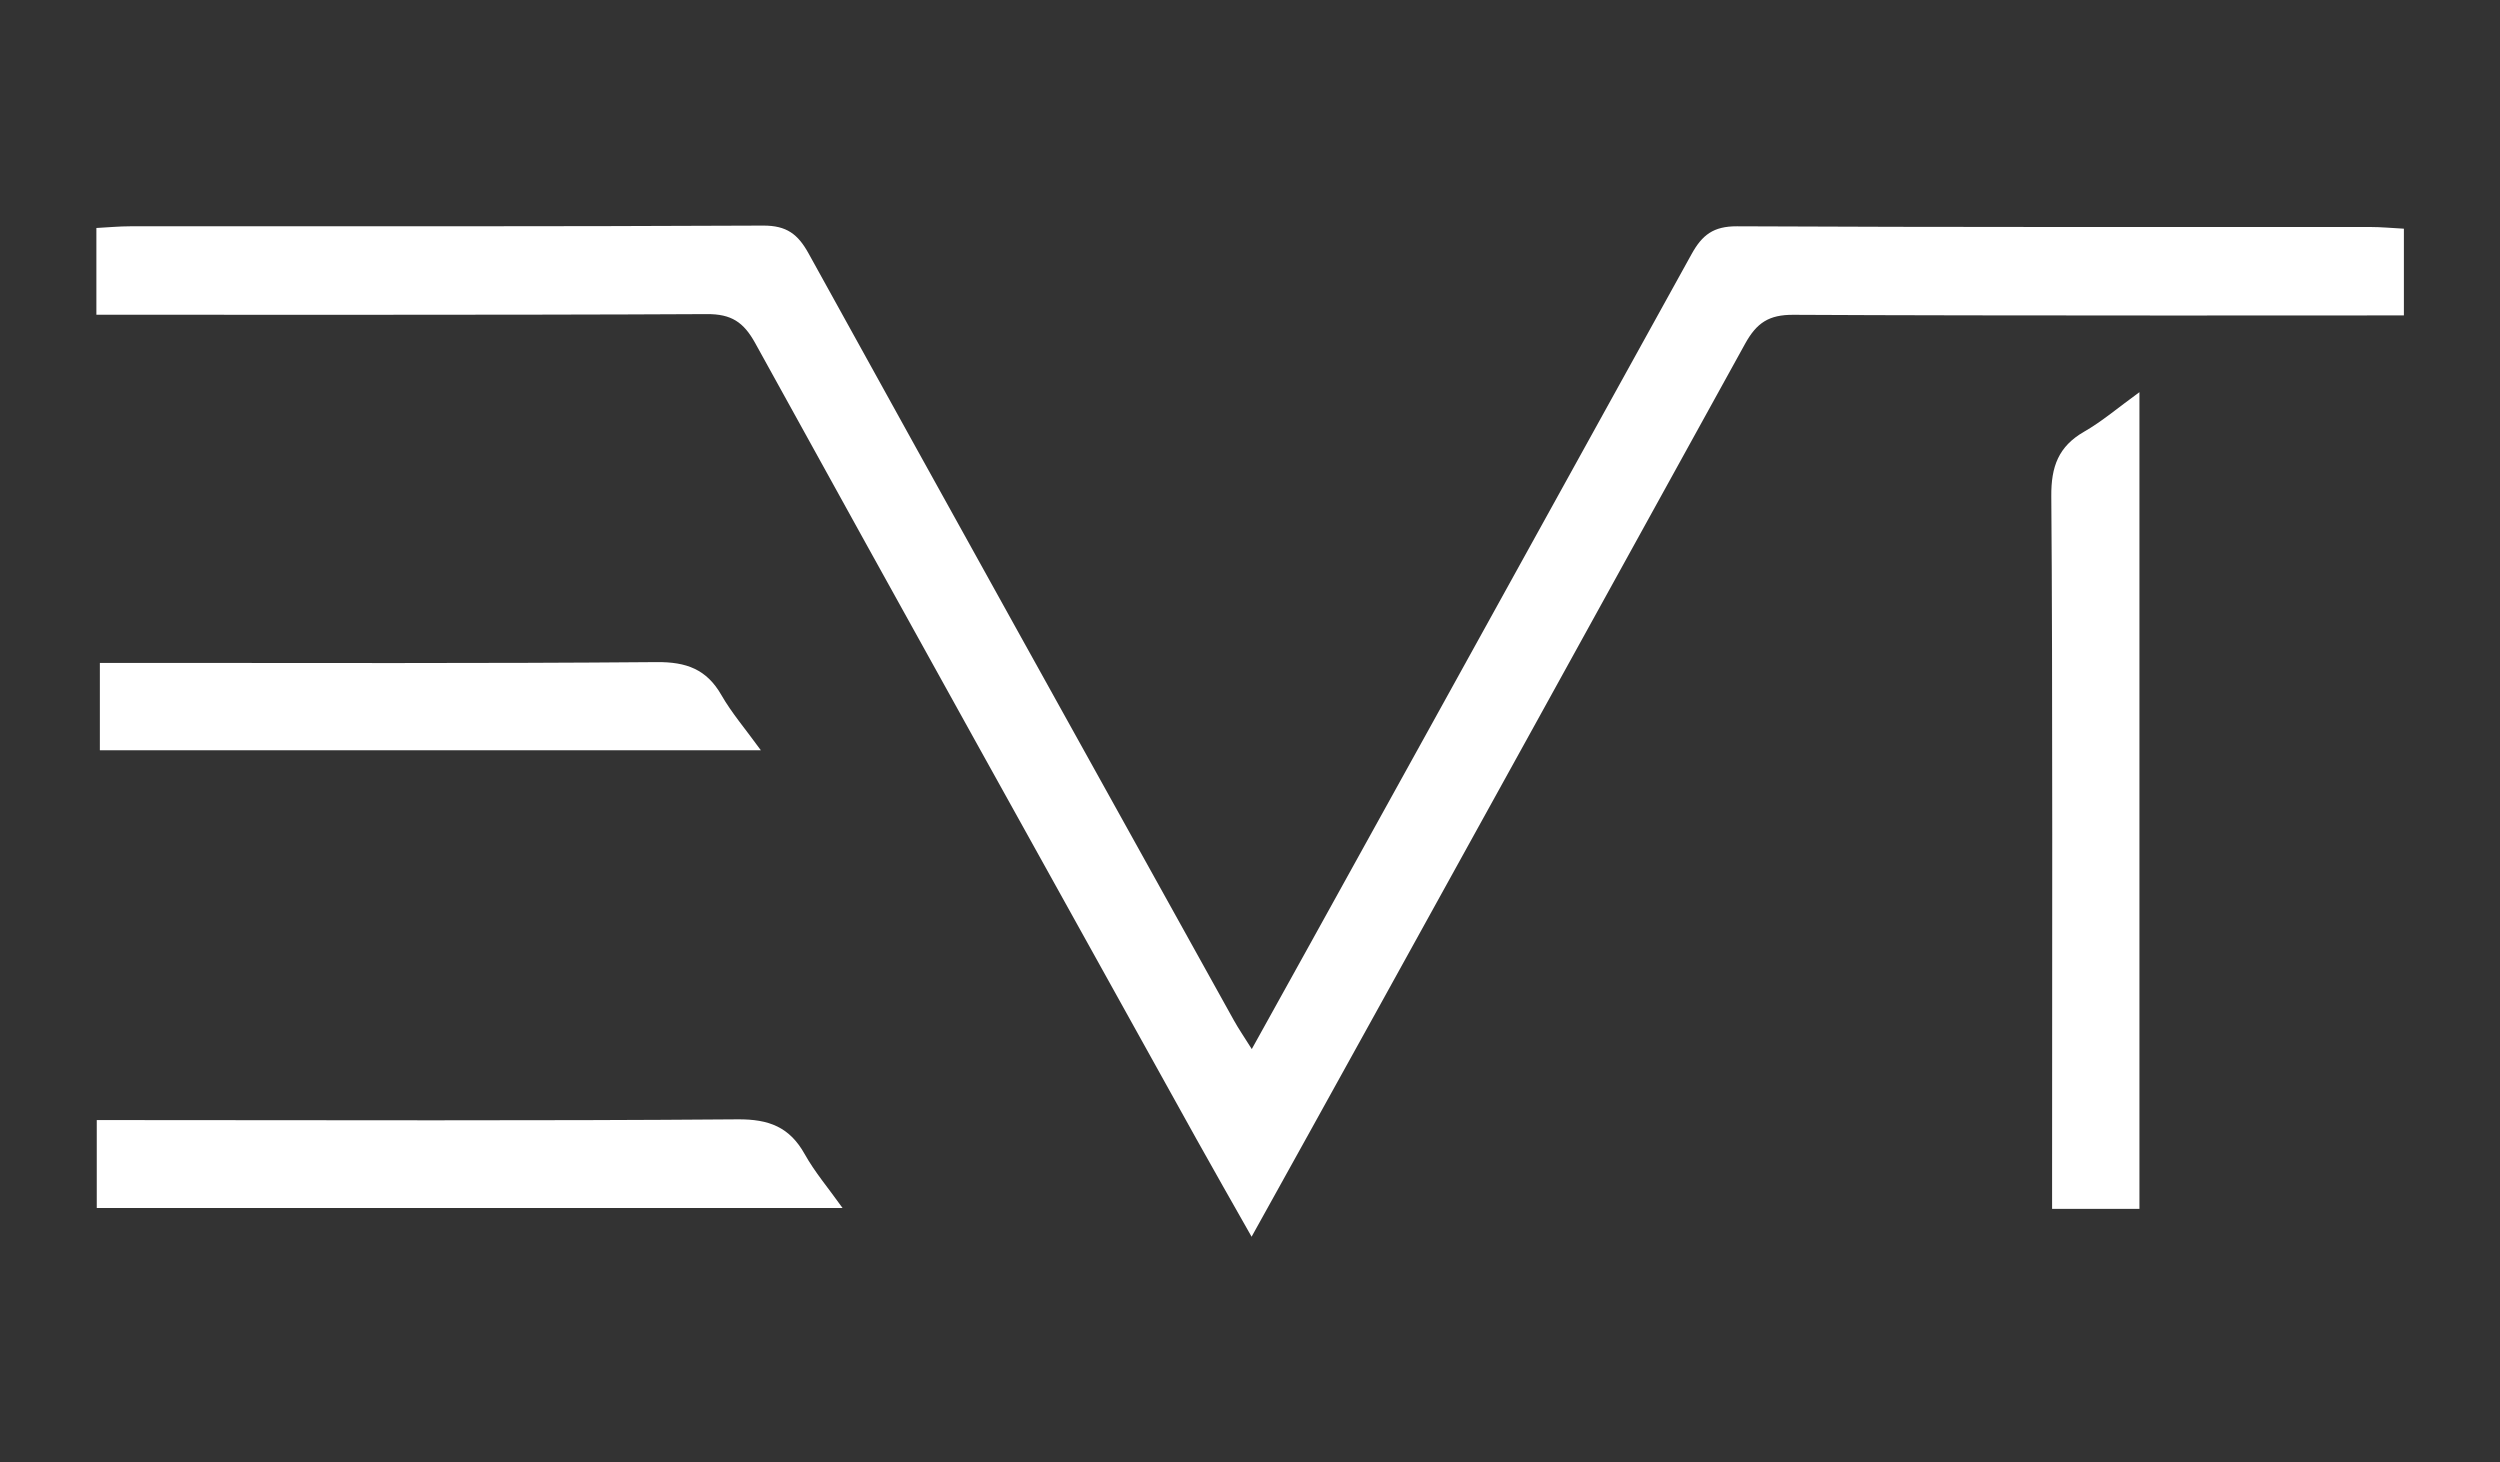 <?xml version="1.0" encoding="UTF-8"?> <svg xmlns="http://www.w3.org/2000/svg" id="a" viewBox="0 0 533.26 311.91"><rect x="0" y="0" width="533.26" height="311.91" fill="#333333" stroke="none"/><defs><style>.b{fill:#fff;}</style></defs><path class="b" d="M20.64,238.92c2.7,0,4.99,0,7.28,0,43.15,0,86.3,.18,129.45-.16,6.67-.05,11.06,1.65,14.29,7.44,2.12,3.8,5,7.17,8.06,11.47H20.64v-18.75Z"></path><path class="b" d="M162.3,160.03H21.3v-18.63c2.7,0,5.19,0,7.68,0,37.04,0,74.08,.14,111.12-.17,6.29-.05,10.61,1.51,13.77,7.02,2.19,3.82,5.11,7.21,8.42,11.78Z"></path><path class="b" d="M505.57,48.42c-45.03-.02-90.06,.07-135.08-.15-5-.02-7.41,1.83-9.69,5.97-27.38,49.58-89.74,162.32-93.79,169.53-1.66-2.65-2.83-4.34-3.82-6.13-30.27-54.5-60.57-108.98-90.7-163.55-2.28-4.14-4.69-5.99-9.69-5.97-45.03,.22-90.06,.13-135.08,.15-2.27,0-4.55,.22-7.16,.36v18.5c3.6,0,89.89,.1,130.23-.13,5.19-.03,7.82,1.69,10.3,6.19,31.23,56.65,62.68,113.18,94.09,169.73,3.72,6.69,7.52,13.33,11.79,20.88,28.45-51.15,98.32-177.88,105.26-190.46,2.48-4.5,5.1-6.22,10.3-6.19,40.34,.23,130.23,.13,130.23,.13v-18.5c-2.61-.14-4.88-.36-7.16-.36Z"></path><path class="b" d="M456.35,83.65v174.21h-18.63c0-2.7,0-5.19,0-7.68,0-37.04,.14-107.3-.17-144.34-.05-6.29,1.51-10.61,7.02-13.77,3.82-2.19,7.21-5.11,11.78-8.42Z"></path></svg> 